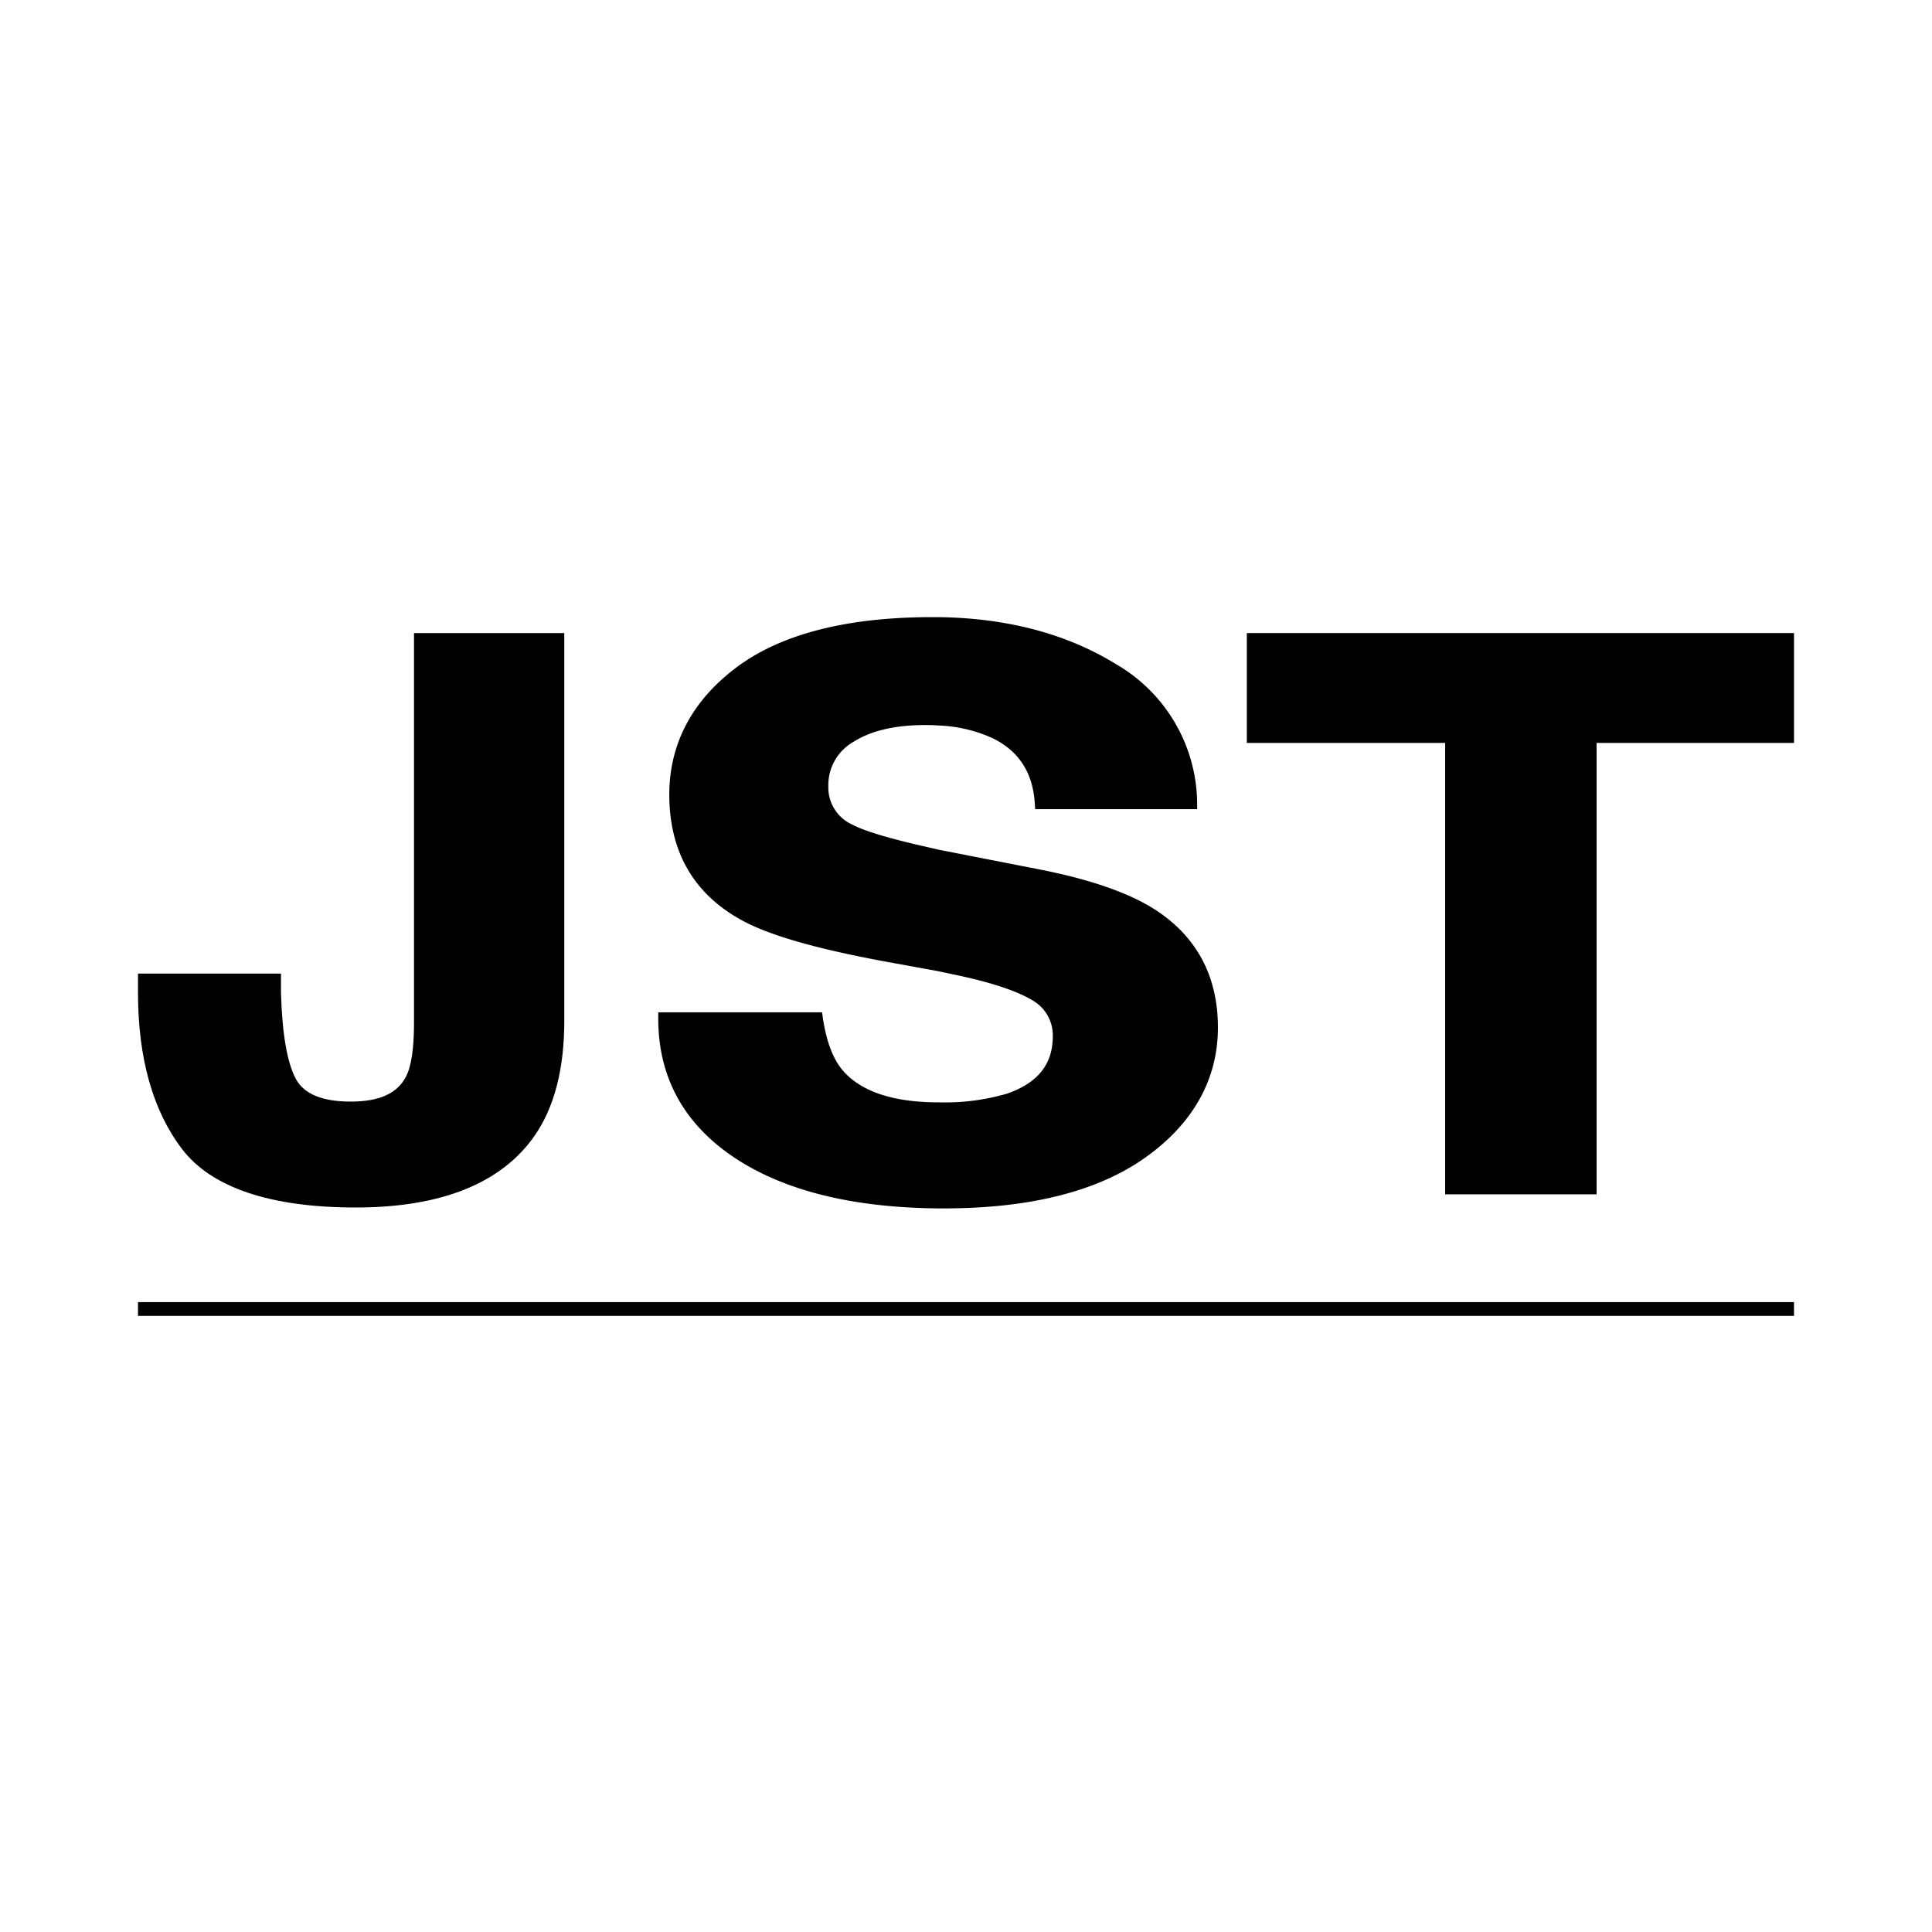 <svg id="Layer_1" data-name="Layer 1" xmlns="http://www.w3.org/2000/svg" viewBox="0 0 280 280"><defs><style>.cls-1{fill:#fff;}.cls-2{fill:#010101;}</style></defs><title>touchbar</title><rect class="cls-1" width="280" height="280"/><path class="cls-2" d="M60,148.28c0,3.68-.39,6.29-1.17,7.77-1.27,2.43-3.87,3.6-8,3.6s-6.76-1.1-7.94-3.26c-1.28-2.36-2-6.59-2.17-12.53V141.1H20v2.76c0,9.51,2.16,17.15,6.41,22.7S39.18,175,51.56,175s21.12-3.5,25.93-10.42c2.85-4.1,4.29-9.68,4.29-16.6V91.75H60Z" transform="translate(0 0)"/><path class="cls-2" d="M167.54,131.92h0c-3.75-2.46-9.43-4.45-16.86-5.91l-14.52-2.84-1.92-.44c-5.45-1.23-9-2.31-10.69-3.21a5.89,5.89,0,0,1-3.5-5.55,7.21,7.21,0,0,1,3.63-6.45c2.51-1.6,5.95-2.42,10.22-2.44.64,0,1.3,0,2,.06a20.82,20.82,0,0,1,7.95,1.84c3.83,1.88,5.83,5,6.12,9.43l.05.86H173.5l0-1A23.53,23.53,0,0,0,161.7,96.23c-7.11-4.38-15.77-6.67-25.73-6.79h-.86c-12.36,0-21.89,2.44-28.33,7.25S97,107.77,97,115.16c0,8.12,3.41,14.18,10.13,18,3.93,2.27,10.89,4.3,21.26,6.21l7.42,1.35,2.5.53c5.09,1.06,8.83,2.27,11.12,3.61a5.85,5.85,0,0,1,3.15,5.31c0,4.09-2.2,6.82-6.71,8.35a32,32,0,0,1-9.8,1.24H136c-6.54,0-11.2-1.56-13.83-4.59-1.43-1.65-2.41-4.23-2.92-7.67l-.11-.79H95.4v.92c0,8.56,3.78,15.38,11.23,20.27,7.15,4.69,17,7.12,29.31,7.23h.9c12.46,0,22.27-2.48,29.15-7.37s10.52-11.3,10.52-18.84C176.51,141.55,173.49,135.82,167.54,131.92Z" transform="translate(0 0)"/><polygon class="cls-2" points="180.7 91.75 180.7 107.67 209.44 107.67 209.44 173.09 231.39 173.09 231.39 107.67 260 107.67 260 91.75 180.7 91.75"/><rect class="cls-2" x="20" y="188.71" width="240" height="2"/></svg>